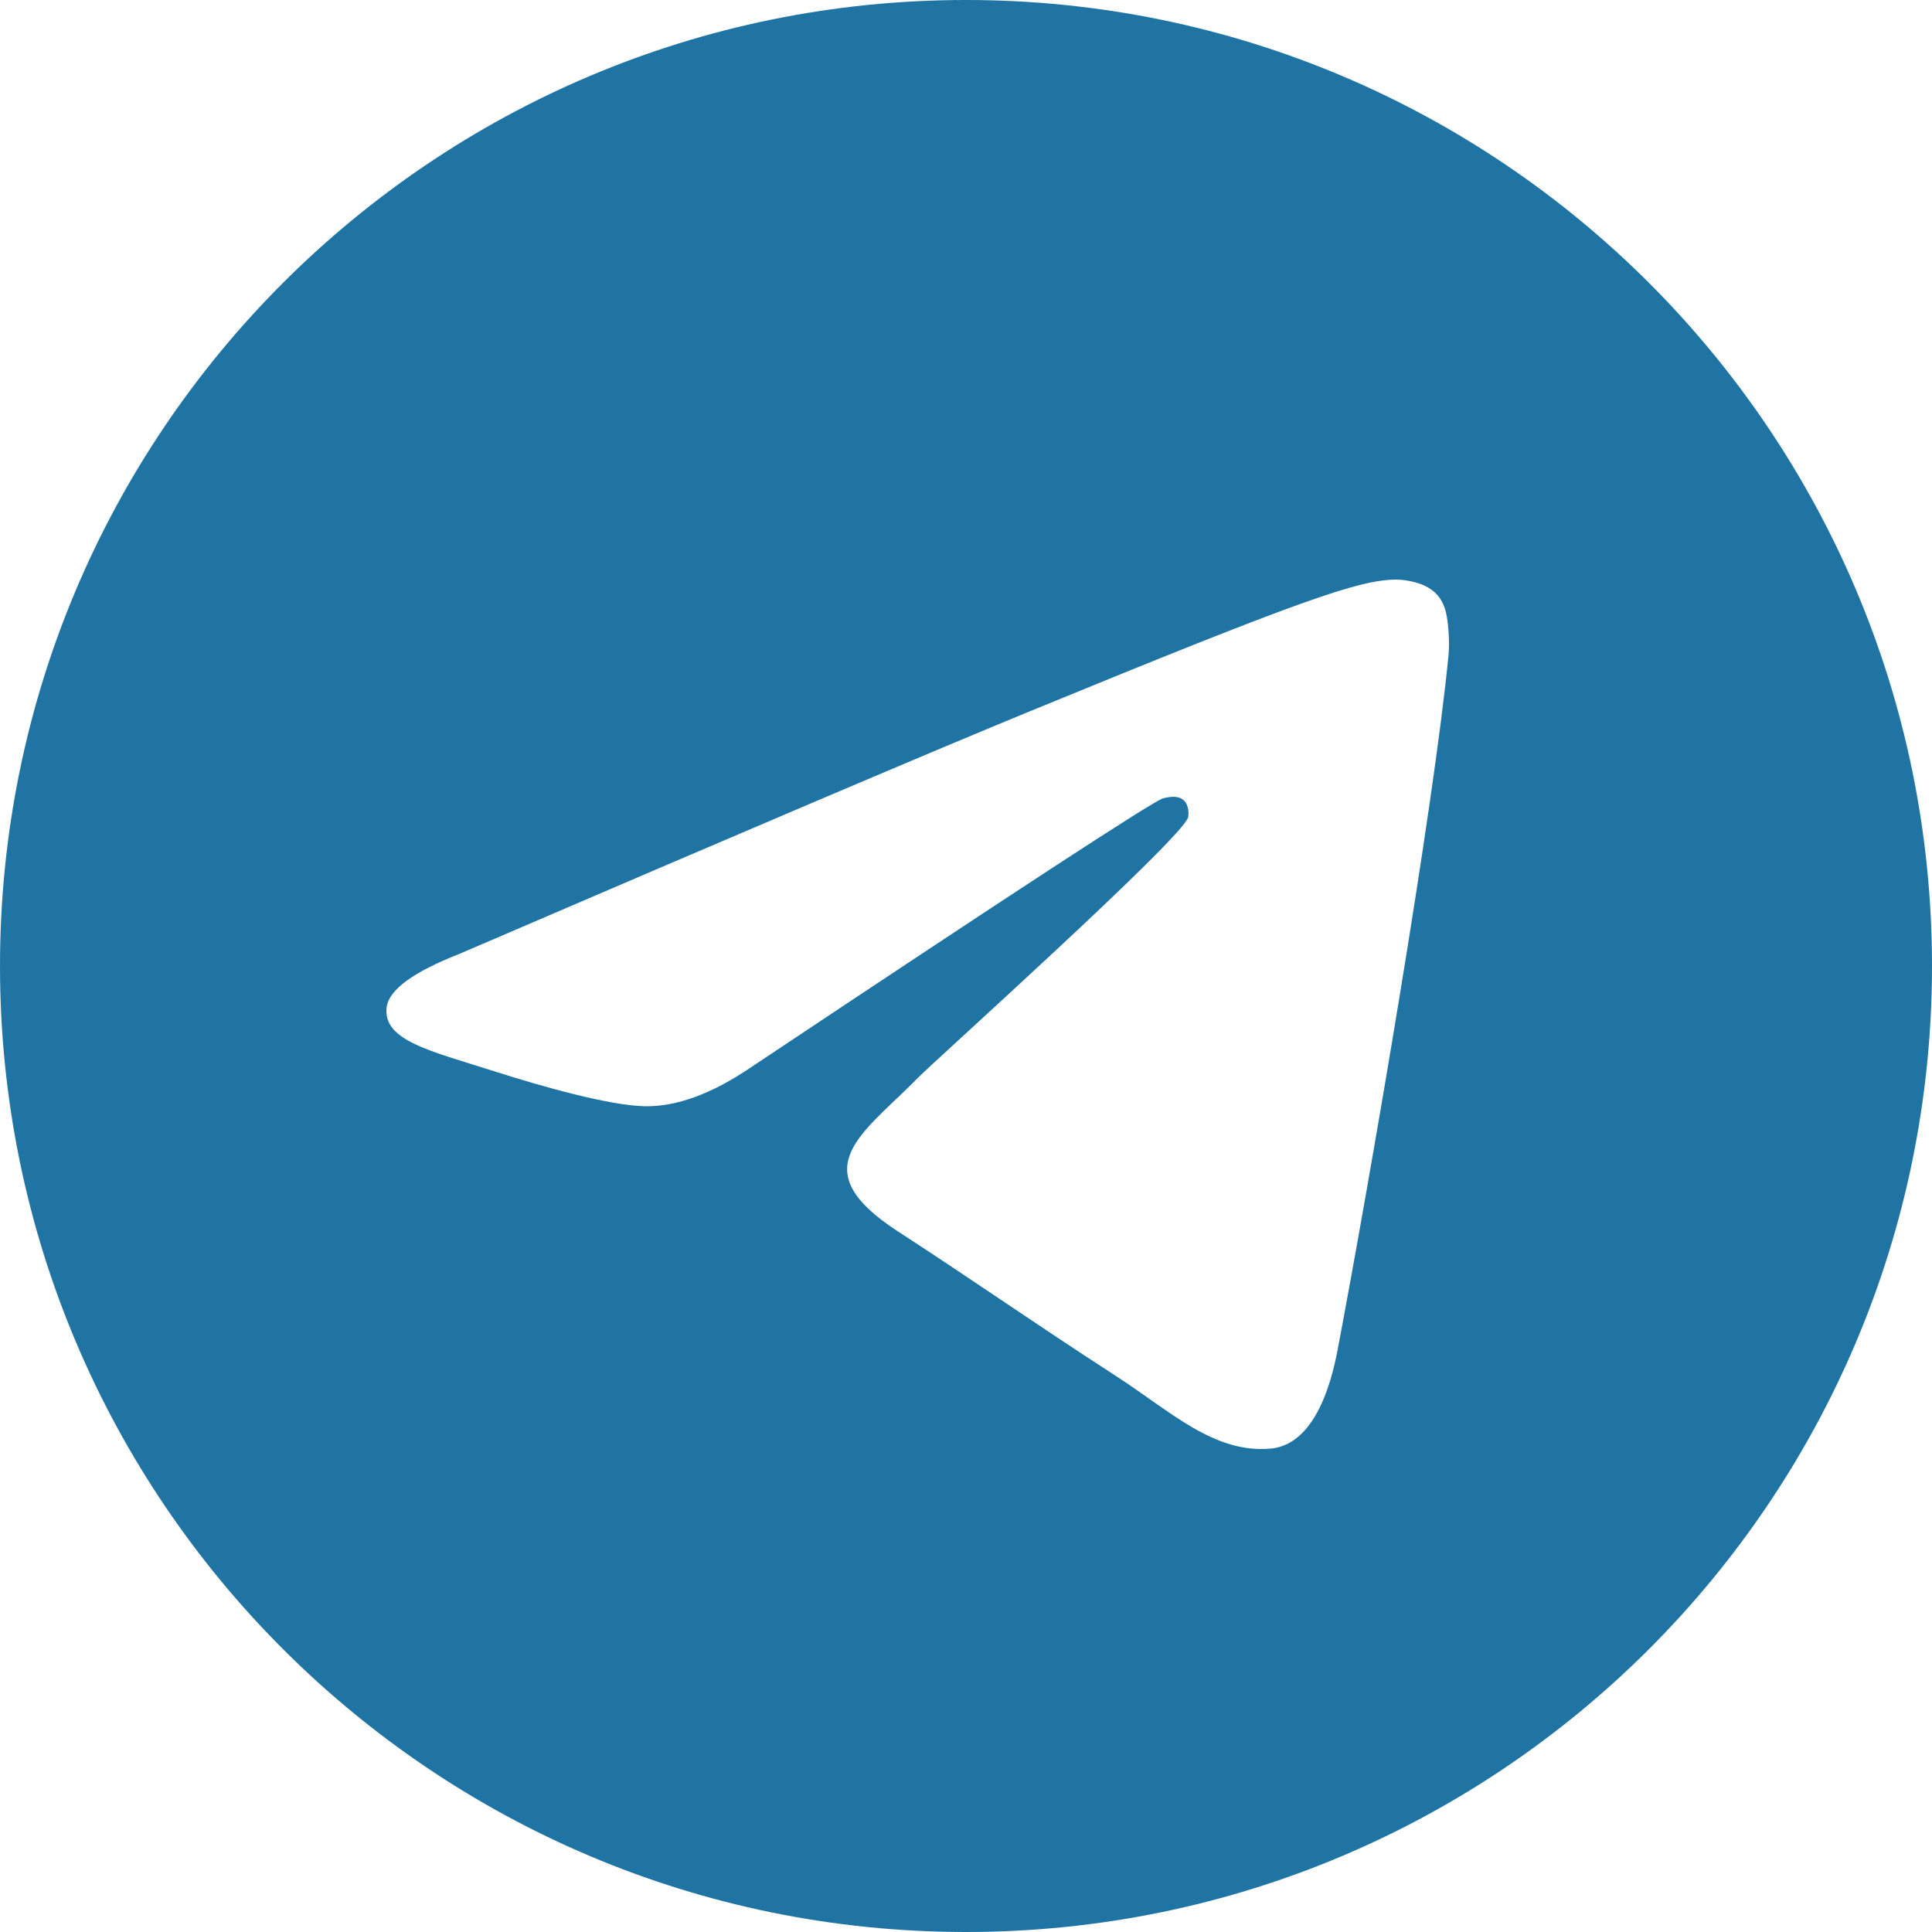 <?xml version="1.0" encoding="UTF-8"?> <svg xmlns="http://www.w3.org/2000/svg" width="800" height="800" viewBox="0 0 800 800" fill="none"> <g clip-path="url(#clip0_201_201)"> <path d="M400 0C620.914 0 800 179.086 800 400C800 620.914 620.914 800 400 800C179.086 800 0 620.914 0 400C0 179.086 179.086 0 400 0ZM577.661 240C562.422 240.27 539.042 248.296 426.526 294.5C387.118 310.682 308.359 344.175 190.248 394.979C171.068 402.509 161.021 409.875 160.107 417.078C158.351 430.907 178.517 435.212 203.889 443.355C224.576 449.994 252.403 457.76 266.869 458.069C279.992 458.349 294.637 453.008 310.807 442.046C421.162 368.502 478.128 331.329 481.704 330.528C484.228 329.962 487.724 329.251 490.093 331.33C492.462 333.409 492.229 337.346 491.978 338.402C489.972 346.847 386.306 439.938 380.34 446.056L377.479 448.932C355.497 470.644 333.278 484.82 371.613 509.761C406.227 532.28 426.372 546.645 462.031 569.723C484.819 584.471 502.685 601.959 526.213 599.822C537.04 598.838 548.223 588.788 553.902 558.813C567.324 487.973 593.707 334.484 599.804 271.235C600.339 265.693 599.667 258.602 599.127 255.488C598.587 252.375 597.46 247.939 593.361 244.656C588.506 240.767 581.012 239.947 577.661 240Z" fill="#1F74A3"></path> </g> <defs> <clipPath id="clip0_201_201"> <rect width="800" height="800" fill="white"></rect> </clipPath> </defs> </svg> 